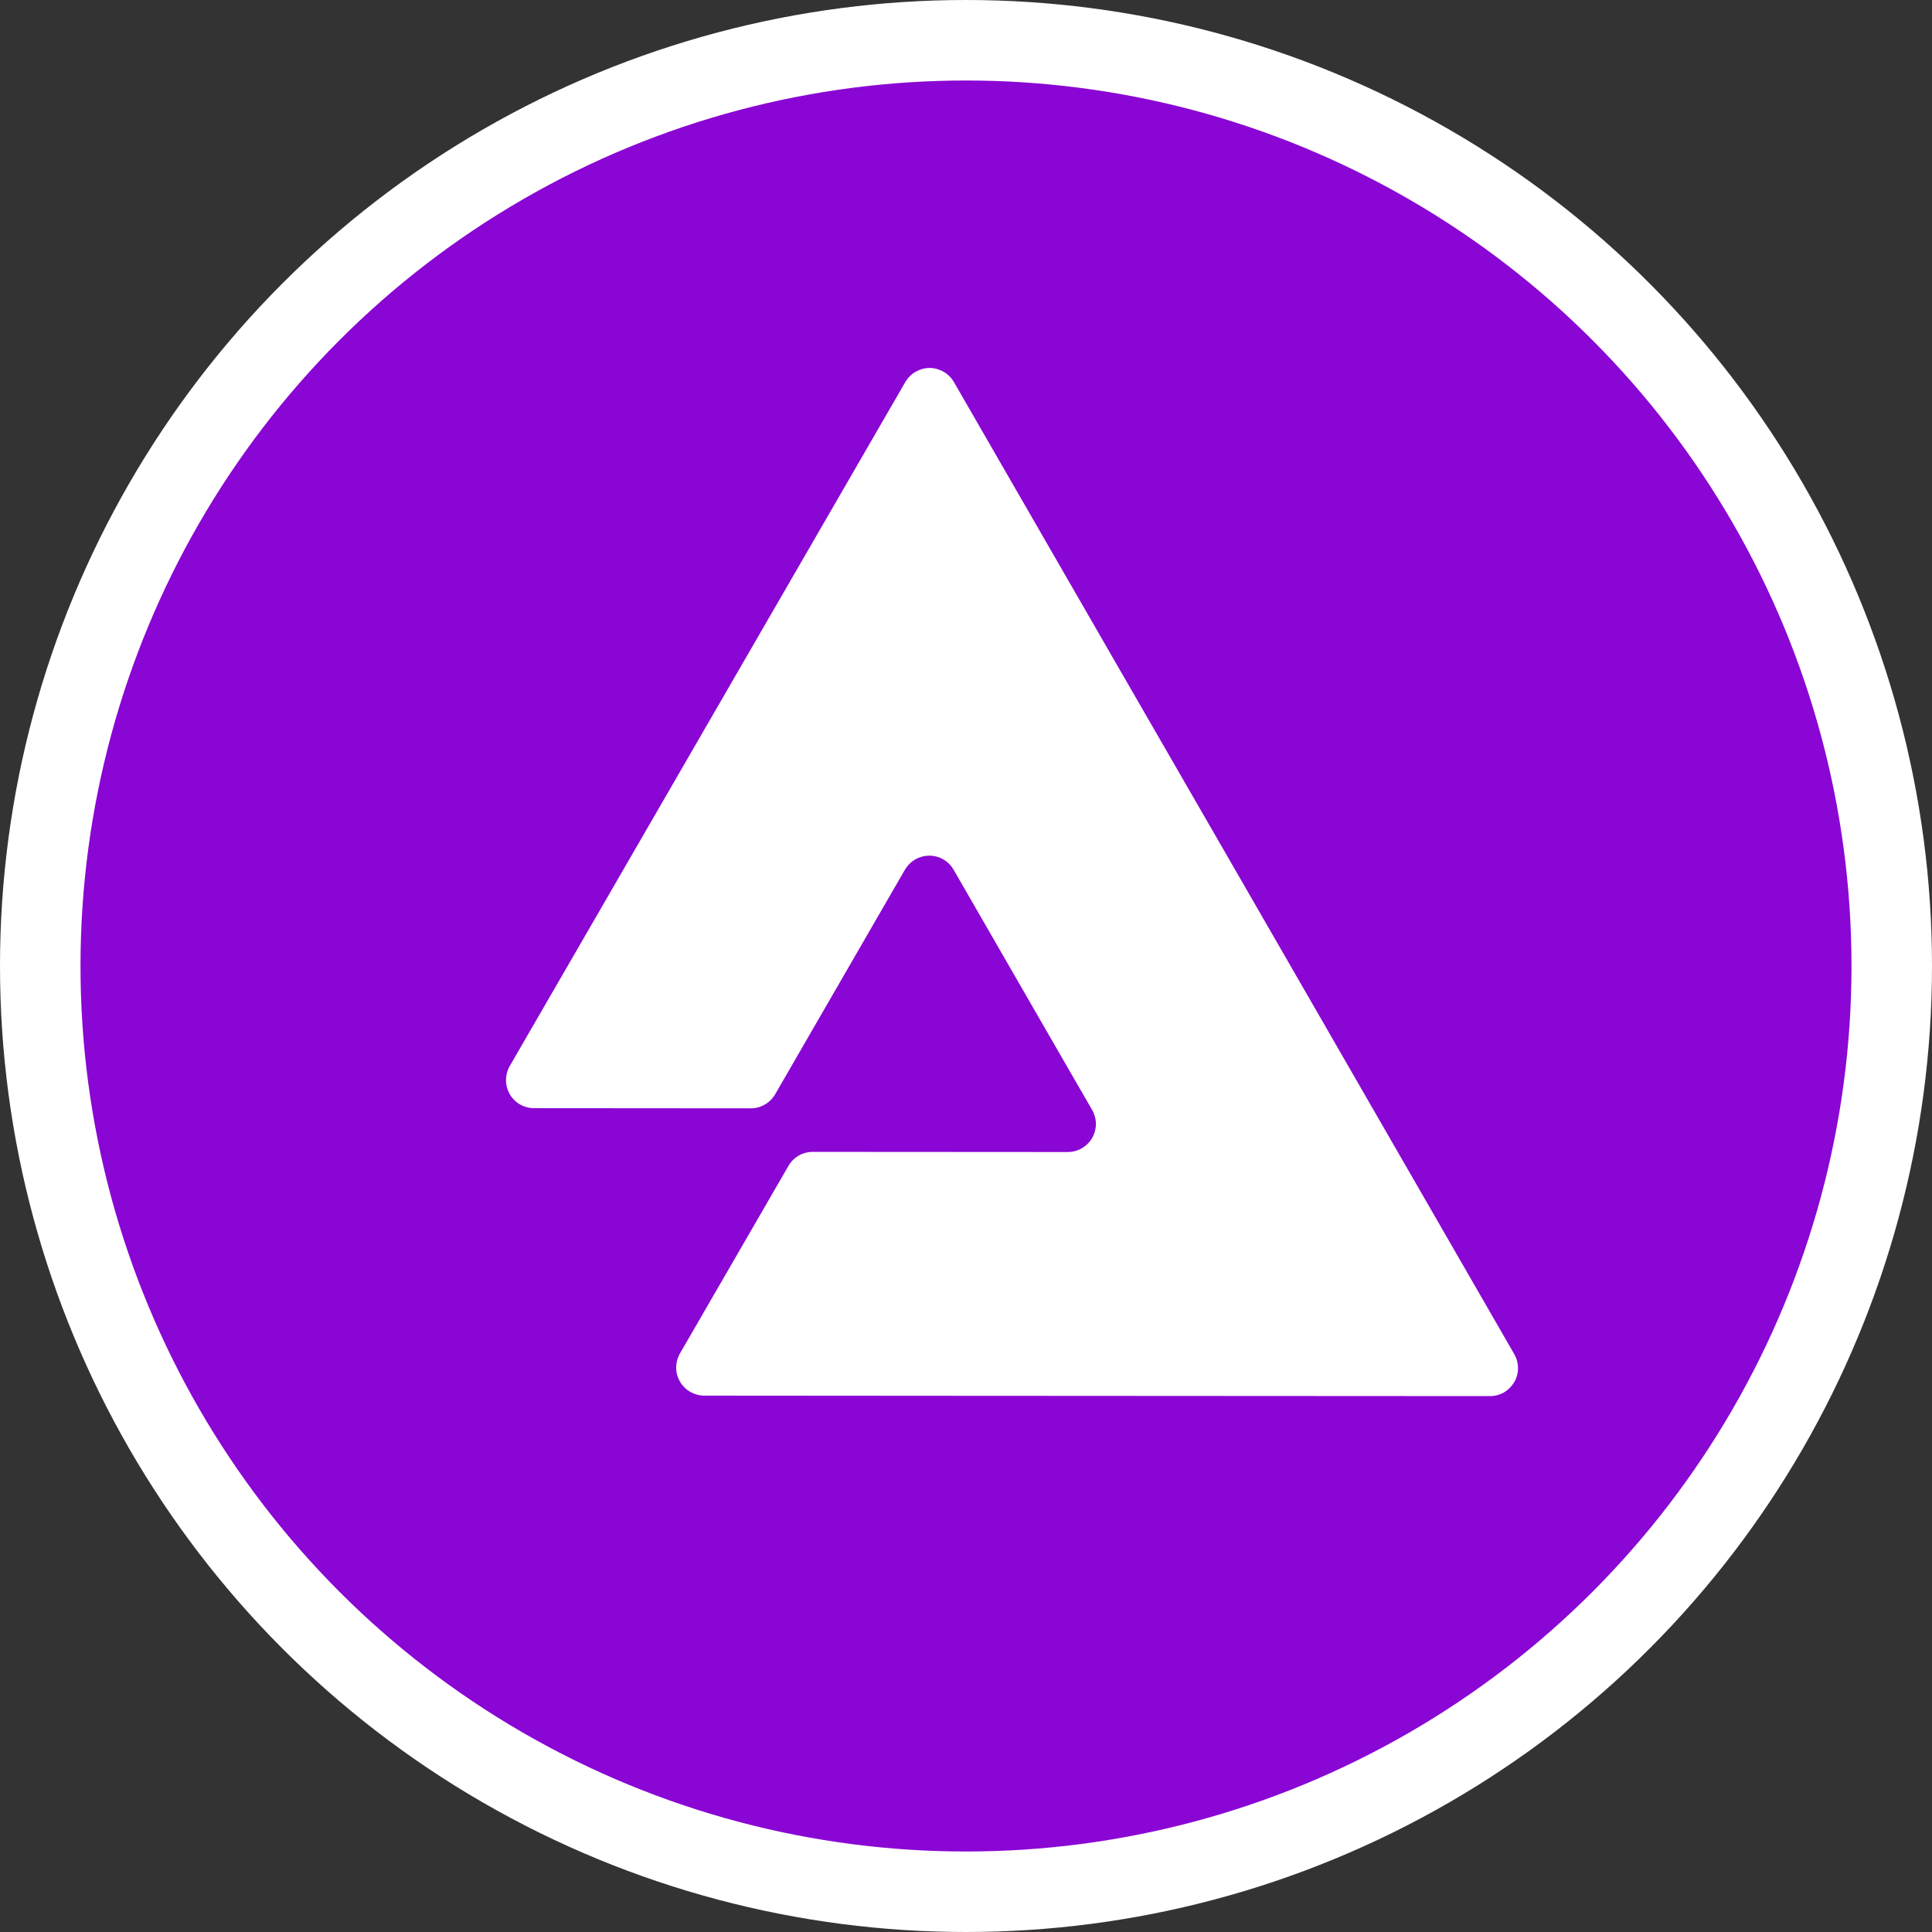 <?xml version="1.0" encoding="UTF-8"?> <svg xmlns="http://www.w3.org/2000/svg" width="24" height="24" viewBox="0 0 24 24" fill="none"><rect x="0" y="0" width="24" height="24" fill="#333333" stroke="none"/><circle cx="12" cy="12" r="11.5" fill="#8A06D4" stroke="white"></circle><path d="M18.811 16.822L15.331 10.783L13.698 7.952L11.85 4.746C11.819 4.693 11.775 4.649 11.722 4.618C11.669 4.588 11.609 4.571 11.548 4.571C11.487 4.571 11.427 4.588 11.374 4.618C11.321 4.649 11.277 4.693 11.246 4.746L7.758 10.778L6.332 13.243C6.302 13.296 6.286 13.356 6.286 13.418C6.286 13.479 6.302 13.539 6.332 13.592C6.363 13.645 6.407 13.689 6.46 13.72C6.513 13.75 6.573 13.766 6.634 13.766L9.327 13.768C9.388 13.768 9.448 13.752 9.501 13.721C9.554 13.691 9.598 13.647 9.629 13.594L11.028 11.173L11.242 10.803C11.251 10.789 11.26 10.775 11.27 10.762C11.306 10.717 11.351 10.682 11.403 10.659C11.456 10.636 11.512 10.626 11.569 10.63C11.626 10.634 11.681 10.652 11.729 10.682C11.778 10.713 11.818 10.754 11.846 10.804L13.298 13.323L13.567 13.788C13.582 13.814 13.593 13.841 13.601 13.87C13.616 13.922 13.618 13.976 13.607 14.029C13.597 14.082 13.575 14.131 13.542 14.174C13.509 14.216 13.467 14.251 13.419 14.275C13.371 14.299 13.318 14.311 13.264 14.311L10.097 14.309C10.035 14.309 9.975 14.325 9.922 14.355C9.869 14.386 9.825 14.43 9.795 14.482L8.446 16.814C8.416 16.867 8.4 16.927 8.4 16.988C8.399 17.049 8.416 17.109 8.446 17.162C8.477 17.215 8.521 17.259 8.574 17.29C8.627 17.32 8.687 17.337 8.748 17.337L11.54 17.339L15.021 17.341L18.509 17.343C18.57 17.343 18.63 17.327 18.683 17.297C18.735 17.266 18.779 17.222 18.81 17.17C18.841 17.117 18.857 17.057 18.857 16.996C18.857 16.935 18.841 16.875 18.811 16.822V16.822Z" fill="white"></path></svg> 